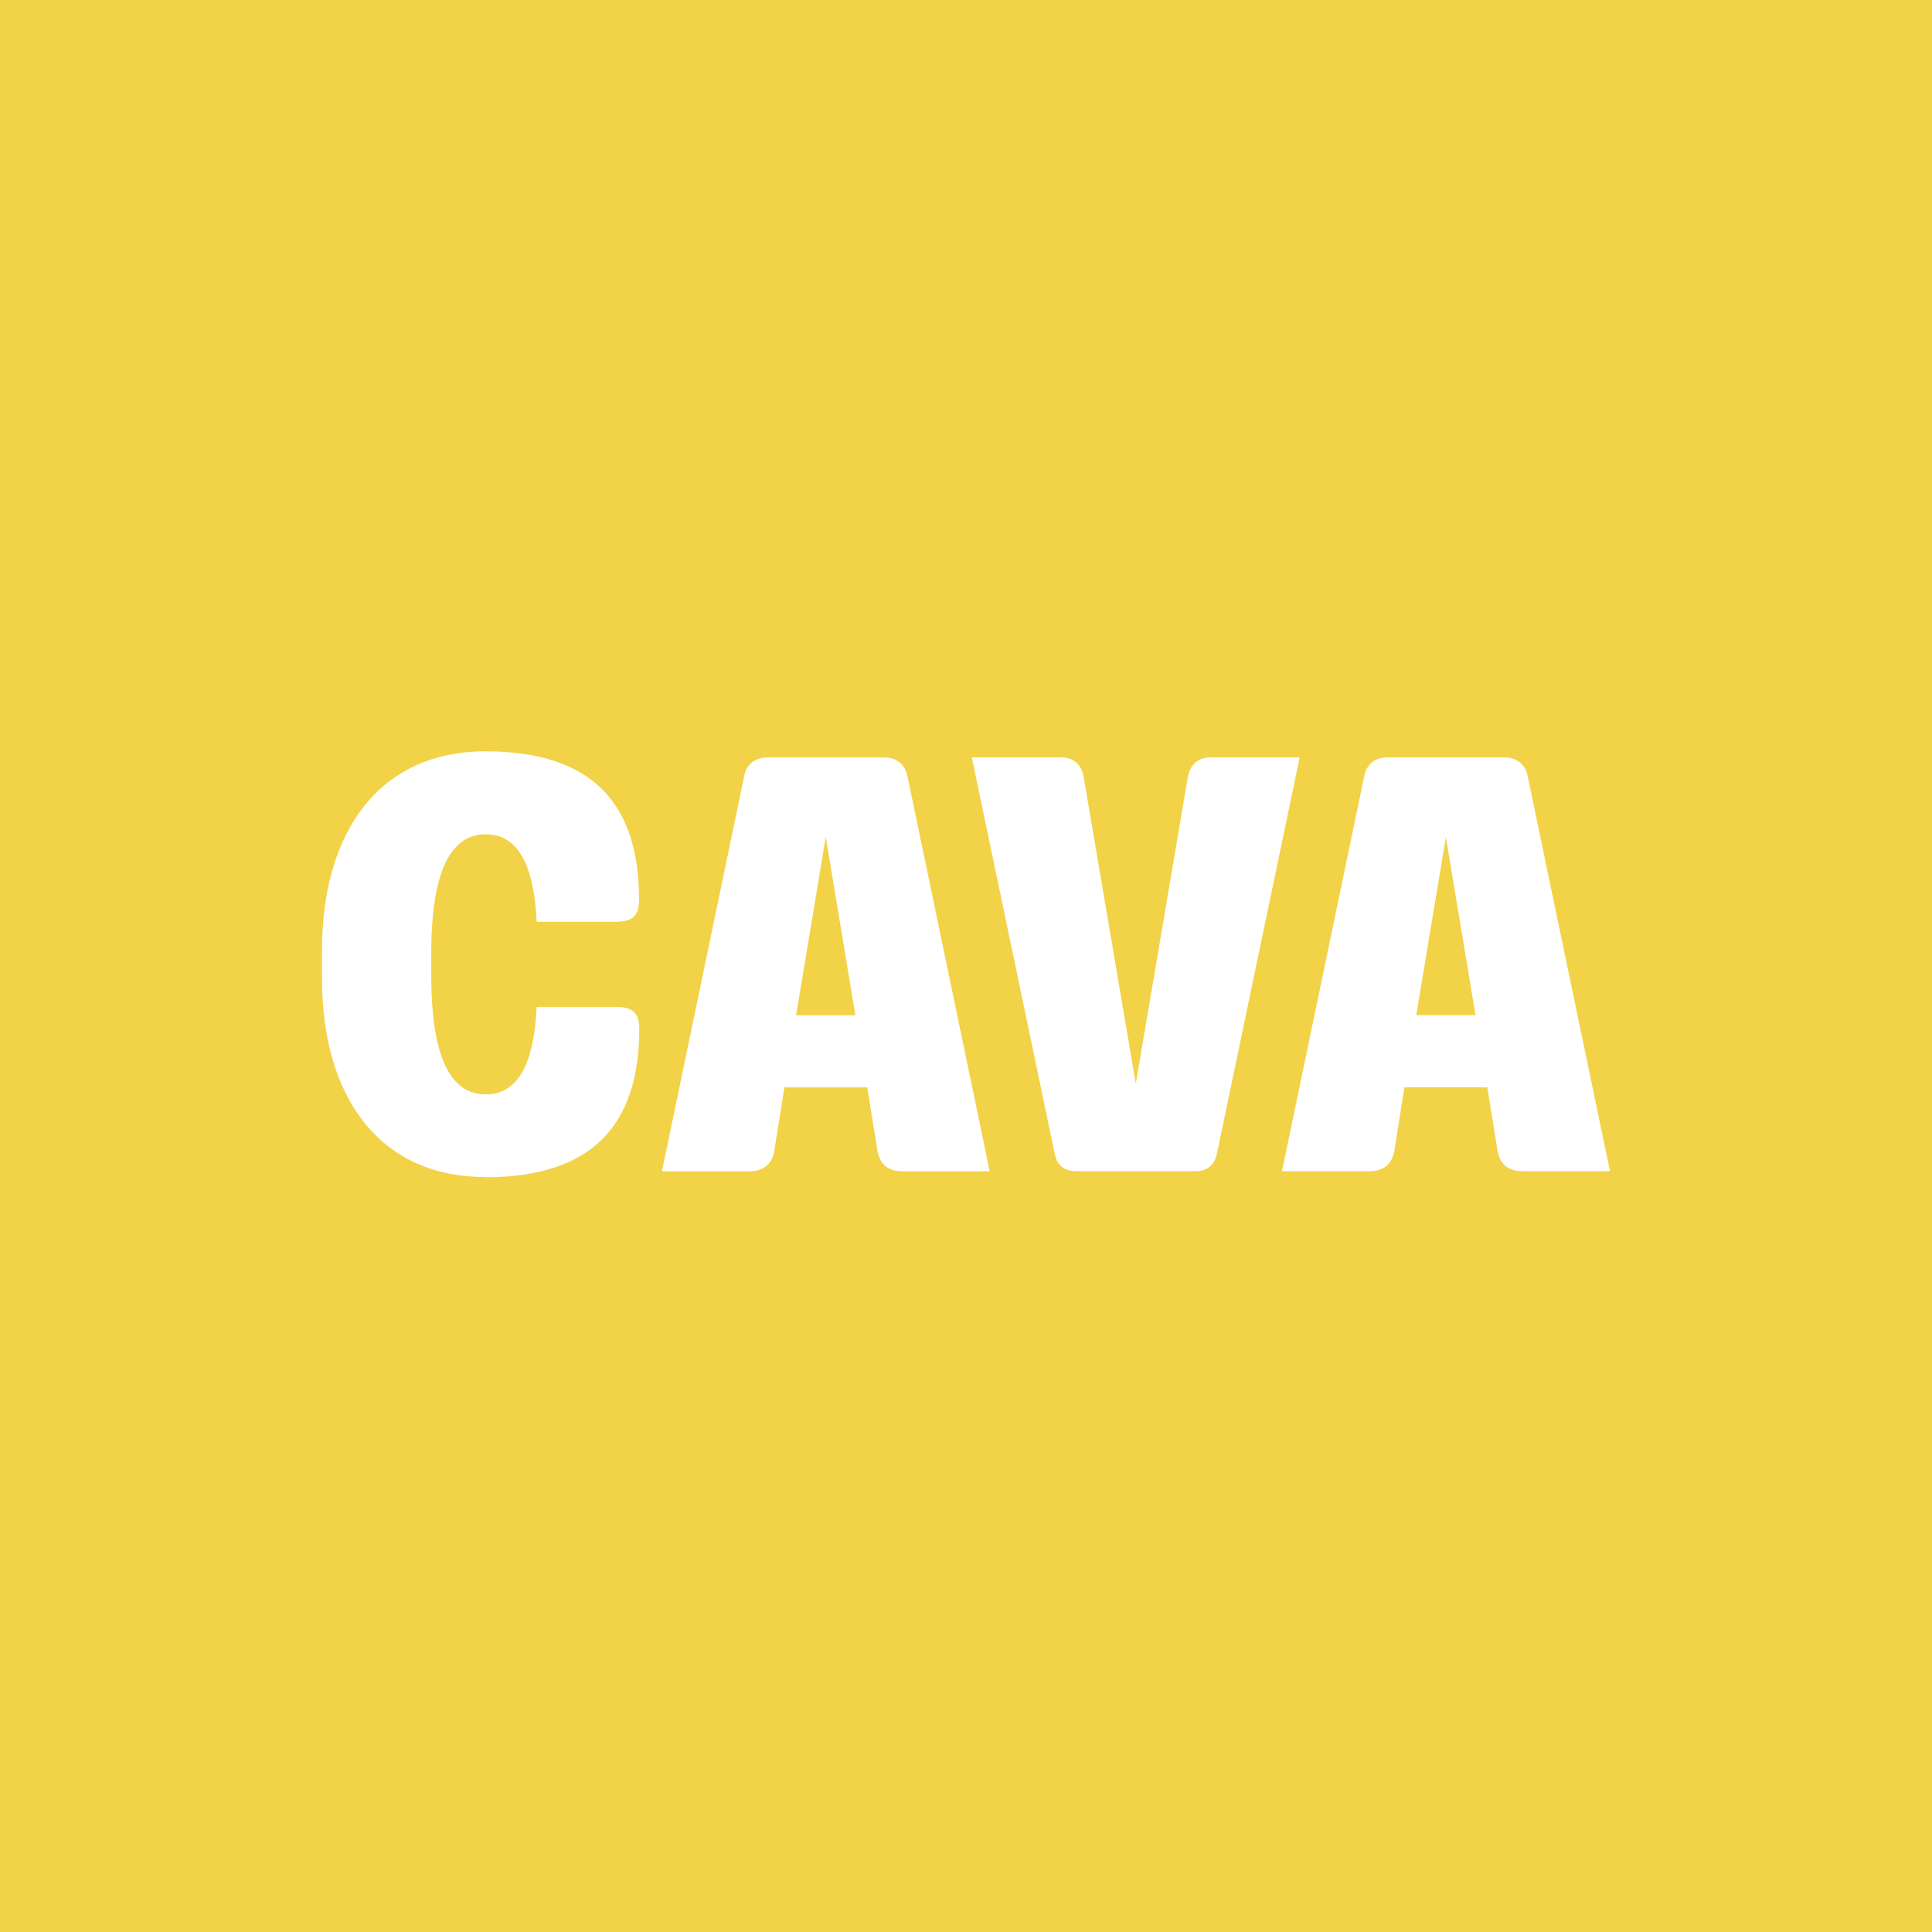 <svg xmlns="http://www.w3.org/2000/svg" viewBox="0 0 18 18">
  <rect x="0" y="0" width="18" height="18" fill="#333333" stroke="none"/>
  <g clip-path="url(#a)">
    <path fill="#F2D247" d="M0 0h18v18H0V0Z"/>
    <path fill="#fff" d="m13.471 7.8.276 1.658h-.552l.276-1.659Zm.762-.568c-.022-.116-.106-.176-.22-.176H12.93c-.116 0-.198.06-.22.176l-.766 3.68h.81c.133 0 .216-.06.238-.198l.093-.584h.772l.094.584c.022.138.105.198.237.198H15l-.767-3.68Zm-3.1 3.68c.11 0 .182-.05.205-.165l.771-3.691h-.826c-.121 0-.193.066-.216.181l-.485 2.86-.486-2.86c-.021-.116-.093-.181-.215-.181h-.827l.772 3.69c.022.117.094.166.205.166h1.103ZM7.694 7.8l.275 1.659h-.552L7.693 7.8Zm.76-.567c-.021-.116-.105-.176-.22-.176h-1.08c-.117 0-.2.06-.221.176l-.766 3.68h.81c.133 0 .216-.06.238-.198l.093-.584h.772l.094.584c.021.138.105.198.237.198h.81l-.766-3.68Zm-3.931 3.735c.992 0 1.433-.485 1.433-1.383 0-.137-.05-.204-.215-.204H5c-.022.457-.138.815-.474.815-.326 0-.508-.34-.508-1.112v-.199c0-.771.182-1.112.508-1.112.336 0 .452.358.474.815h.739c.165 0 .215-.067.215-.205C5.955 7.484 5.515 7 4.522 7 3.535 7 3 7.75 3 8.852v.264c-.001 1.102.534 1.85 1.522 1.85Z"/>
  </g>
  <defs>
    <clipPath id="a">
      <path fill="#fff" d="M0 0h18v18H0z"/>
    </clipPath>
  </defs>
</svg>
